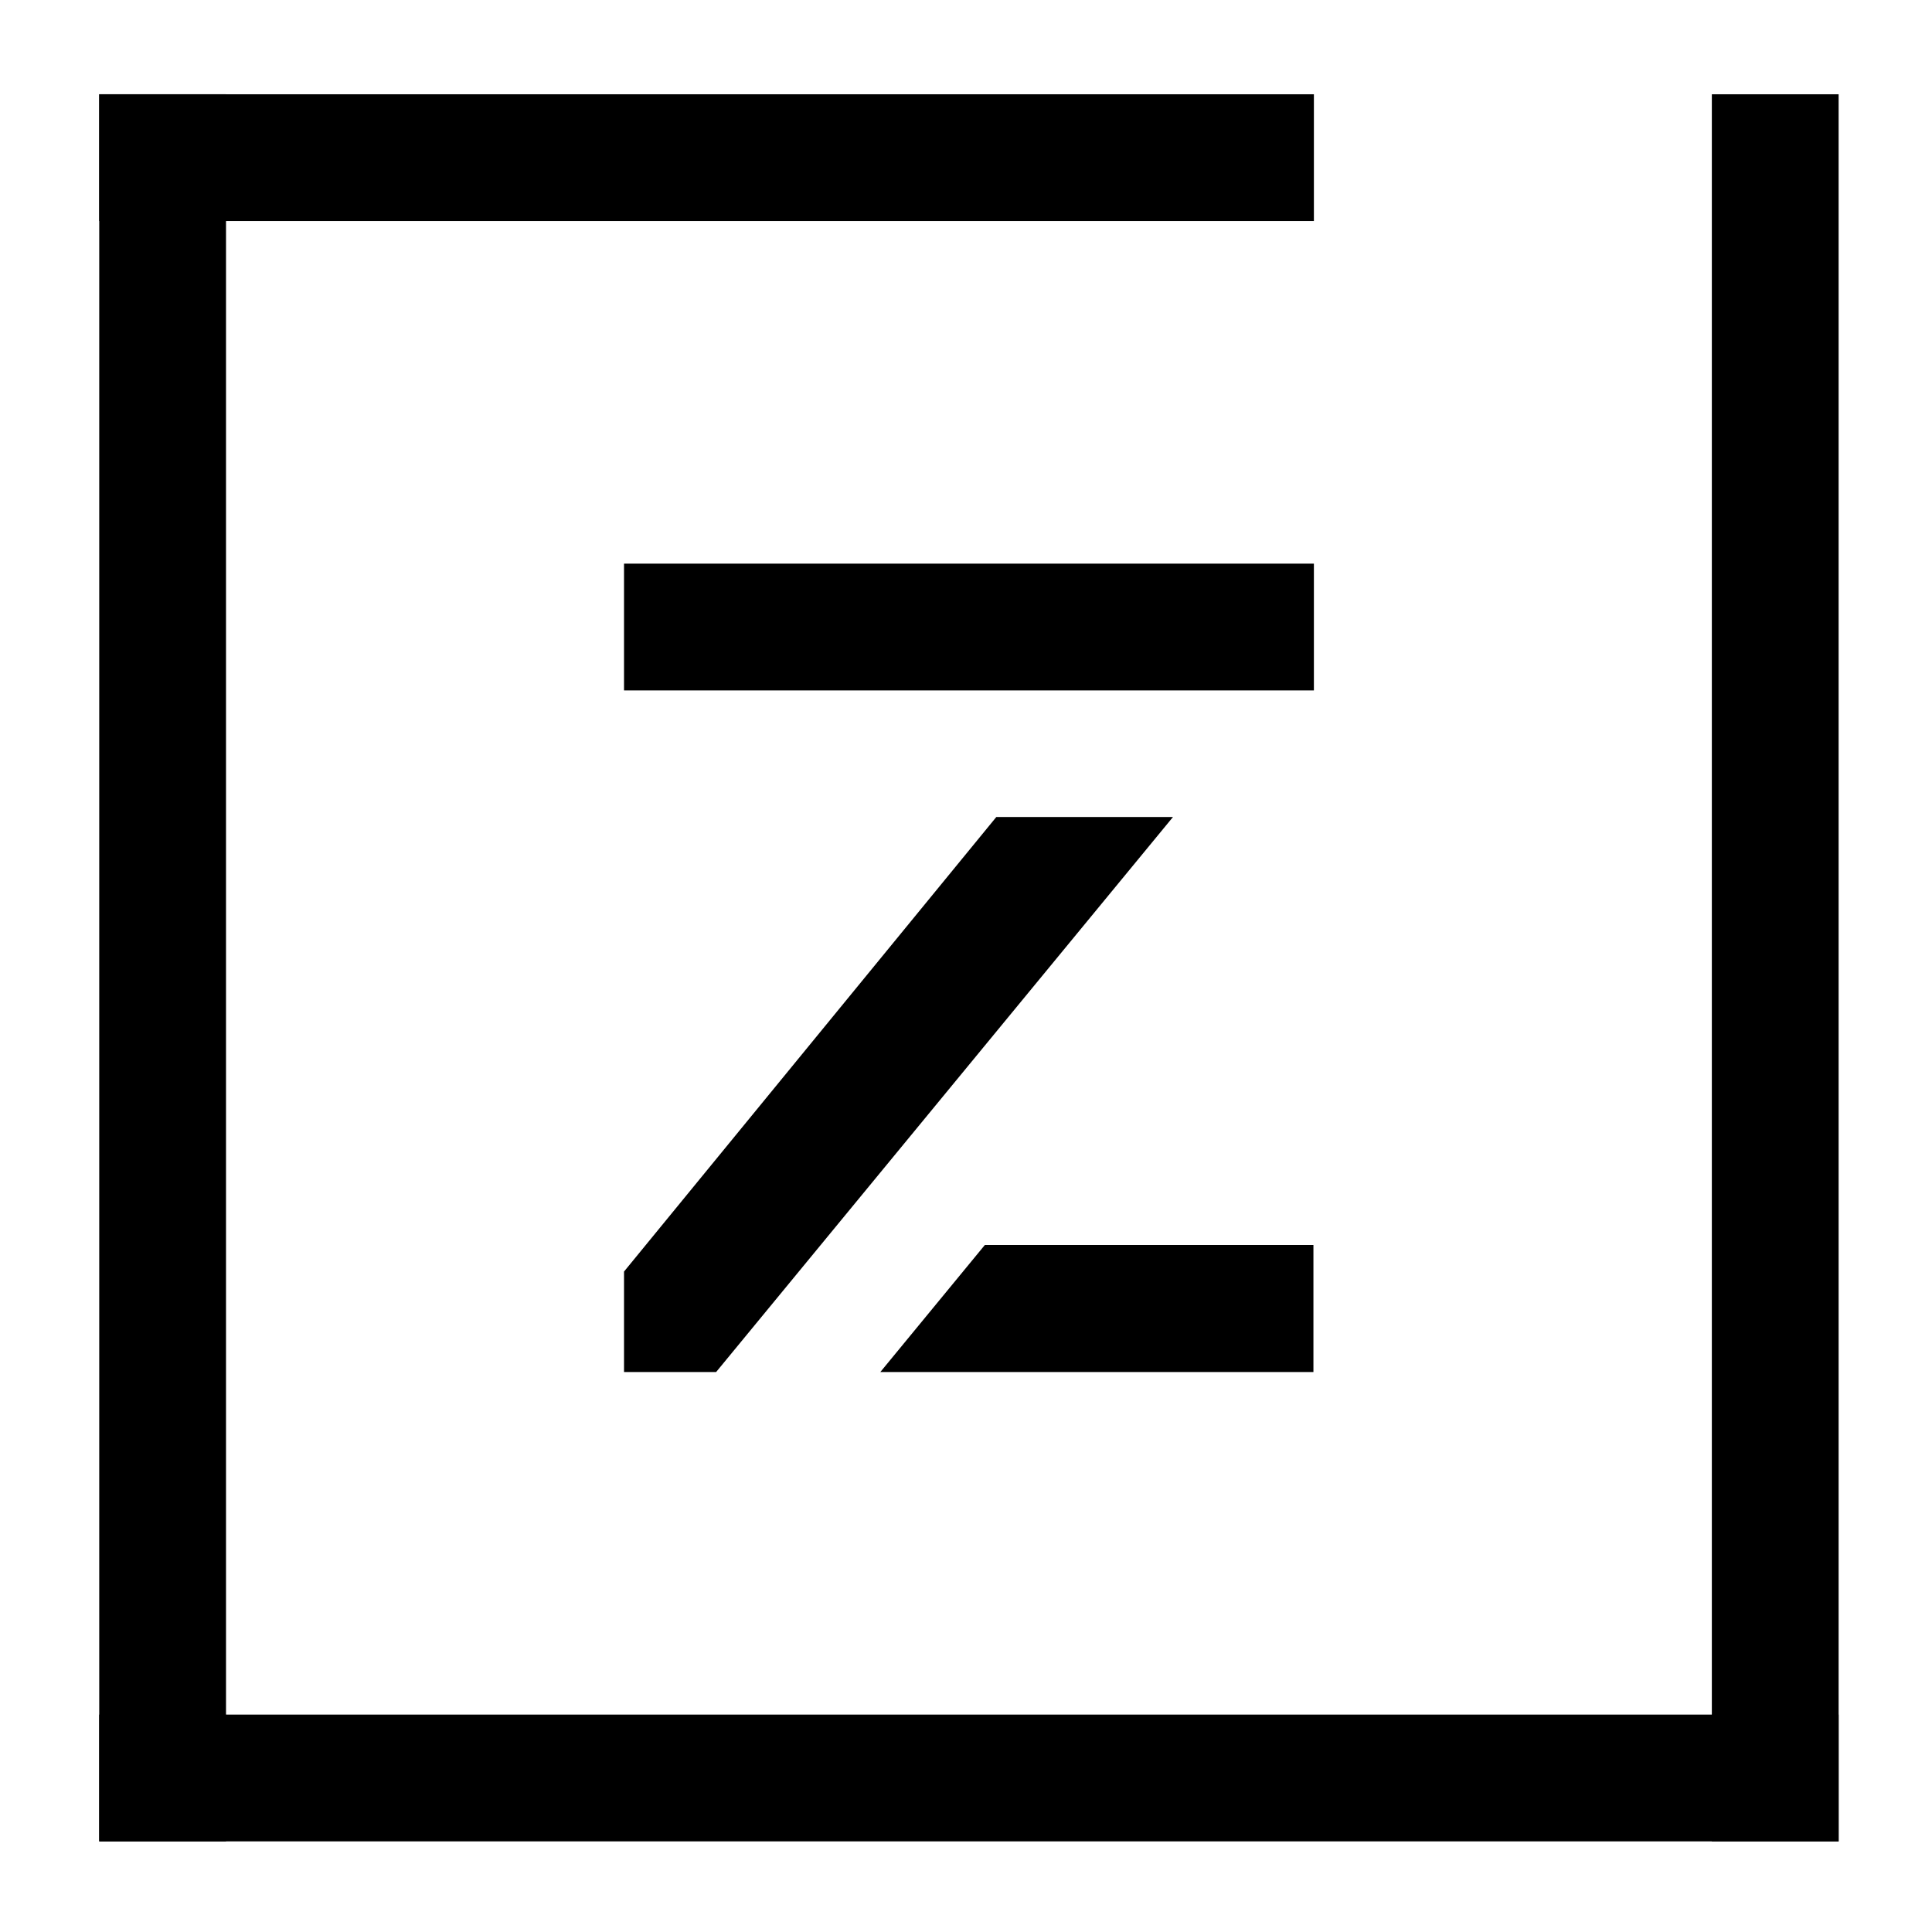 <?xml version="1.0" encoding="UTF-8"?>
<svg xmlns="http://www.w3.org/2000/svg" xmlns:xlink="http://www.w3.org/1999/xlink" version="1.1" id="Laag_1" x="0px" y="0px" viewBox="0 0 283.465 283.465" style="enable-background:new 0 0 283.465 283.465;" xml:space="preserve">
<g>
	<rect x="269.765" y="251.567" width="0" height="18.601"></rect>
	<rect x="14.56" y="13.824" width="18.601" height="0.007"></rect>
	<rect x="14.56" y="251.567" width="18.601" height="18.601"></rect>
	<rect x="14.56" y="13.832" width="18.601" height="18.601"></rect>
	<rect x="251.164" y="270.168" width="18.601" height="0.008"></rect>
	<rect x="251.164" y="251.567" width="18.601" height="18.601"></rect>
	<polygon points="251.164,13.832 251.164,251.567 33.161,251.567 33.161,32.433 192.776,32.433    192.776,13.832 33.161,13.832 14.56,13.832 14.56,32.433 14.56,251.567 14.56,270.168    33.161,270.168 251.164,270.168 269.765,270.168 269.765,251.567 269.765,13.832  "></polygon>
	<rect x="91.557" y="82.698" width="101.219" height="18.601"></rect>
	<polygon points="192.708,182.664 144.5,182.664 129.165,201.303 192.708,201.303  "></polygon>
	<polygon points="146.182,119.87 91.557,186.565 91.557,201.304 105.072,201.304 172.103,119.87  "></polygon>
</g>
</svg>
